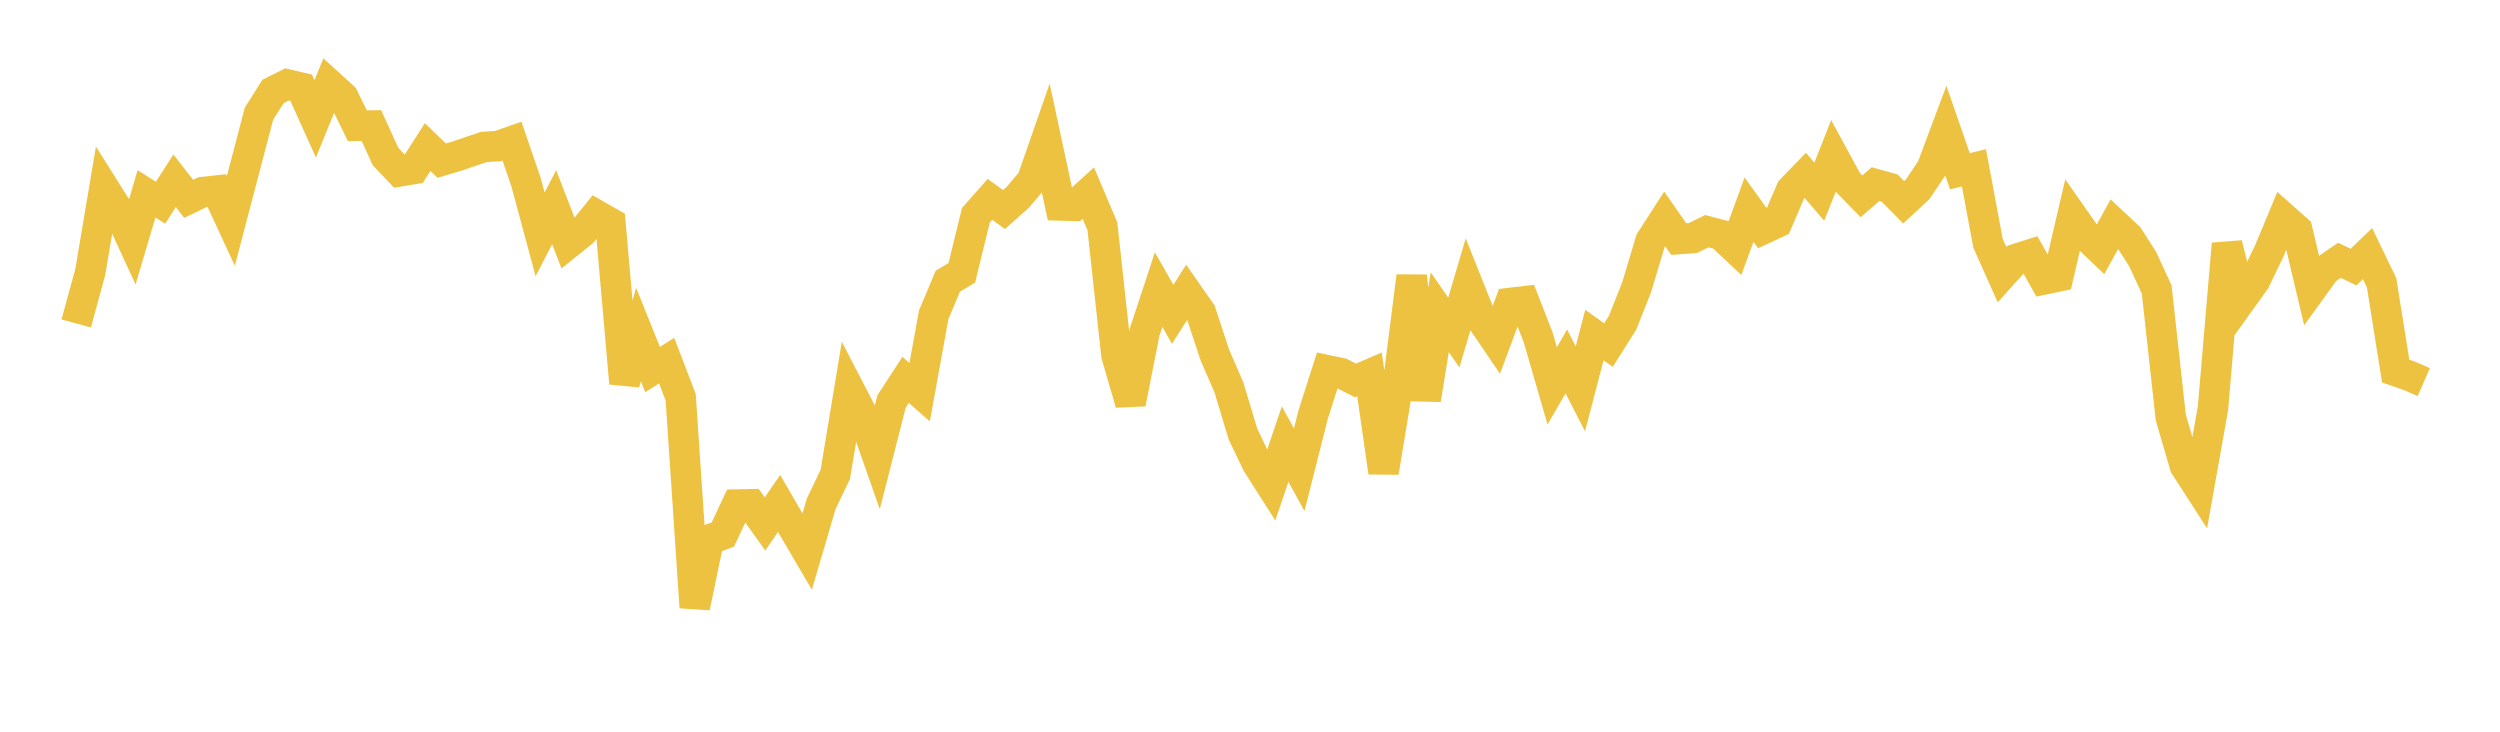 <svg width="164" height="48" xmlns="http://www.w3.org/2000/svg" xmlns:xlink="http://www.w3.org/1999/xlink"><path fill="none" stroke="rgb(237,194,64)" stroke-width="2" d="M5,21.217L5.922,17.844L6.844,12.366L7.766,13.83L8.689,15.833L9.611,12.716L10.533,13.298L11.455,11.86L12.377,13.042L13.299,12.6L14.222,12.499L15.144,14.493L16.066,10.976L16.988,7.459L17.91,6.003L18.832,5.538L19.754,5.752L20.677,7.798L21.599,5.529L22.521,6.366L23.443,8.249L24.365,8.235L25.287,10.264L26.21,11.242L27.132,11.086L28.054,9.647L28.976,10.538L29.898,10.268L30.82,9.951L31.743,9.64L32.665,9.583L33.587,9.26L34.509,11.949L35.431,15.375L36.353,13.593L37.275,15.976L38.198,15.235L39.12,14.099L40.042,14.626L40.964,25.14L41.886,21.945L42.808,24.241L43.731,23.658L44.653,26.059L45.575,39.837L46.497,35.404L47.419,35.066L48.341,33.099L49.263,33.079L50.186,34.369L51.108,33.026L52.03,34.616L52.952,36.187L53.874,33.041L54.796,31.122L55.719,25.548L56.641,27.327L57.563,29.955L58.485,26.336L59.407,24.92L60.329,25.728L61.251,20.65L62.174,18.452L63.096,17.896L64.018,14.121L64.94,13.078L65.862,13.744L66.784,12.924L67.707,11.833L68.629,9.182L69.551,13.477L70.473,13.502L71.395,12.666L72.317,14.846L73.24,23.305L74.162,26.467L75.084,21.796L76.006,19.001L76.928,20.618L77.85,19.168L78.772,20.489L79.695,23.289L80.617,25.414L81.539,28.474L82.461,30.402L83.383,31.848L84.305,29.132L85.228,30.816L86.15,27.173L87.072,24.288L87.994,24.482L88.916,24.957L89.838,24.558L90.76,30.984L91.683,25.378L92.605,18.12L93.527,26.213L94.449,20.481L95.371,21.815L96.293,18.689L97.216,21.001L98.138,22.356L99.06,19.876L99.982,19.766L100.904,22.131L101.826,25.313L102.749,23.709L103.671,25.508L104.593,21.98L105.515,22.637L106.437,21.177L107.359,18.856L108.281,15.795L109.204,14.361L110.126,15.684L111.048,15.618L111.97,15.166L112.892,15.407L113.814,16.275L114.737,13.756L115.659,15.032L116.581,14.603L117.503,12.456L118.425,11.505L119.347,12.576L120.269,10.238L121.192,11.936L122.114,12.877L123.036,12.078L123.958,12.336L124.88,13.269L125.802,12.415L126.725,11.038L127.647,8.576L128.569,11.235L129.491,11.009L130.413,15.956L131.335,18.019L132.257,16.988L133.18,16.694L134.102,18.328L135.024,18.133L135.946,14.172L136.868,15.487L137.79,16.365L138.713,14.687L139.635,15.551L140.557,16.992L141.479,18.991L142.401,27.376L143.323,30.544L144.246,31.978L145.168,26.801L146.09,16L147.012,19.68L147.934,18.395L148.856,16.481L149.778,14.269L150.701,15.089L151.623,18.983L152.545,17.708L153.467,17.077L154.389,17.521L155.311,16.637L156.234,18.552L157.156,24.342L158.078,24.663L159,25.066"></path></svg>